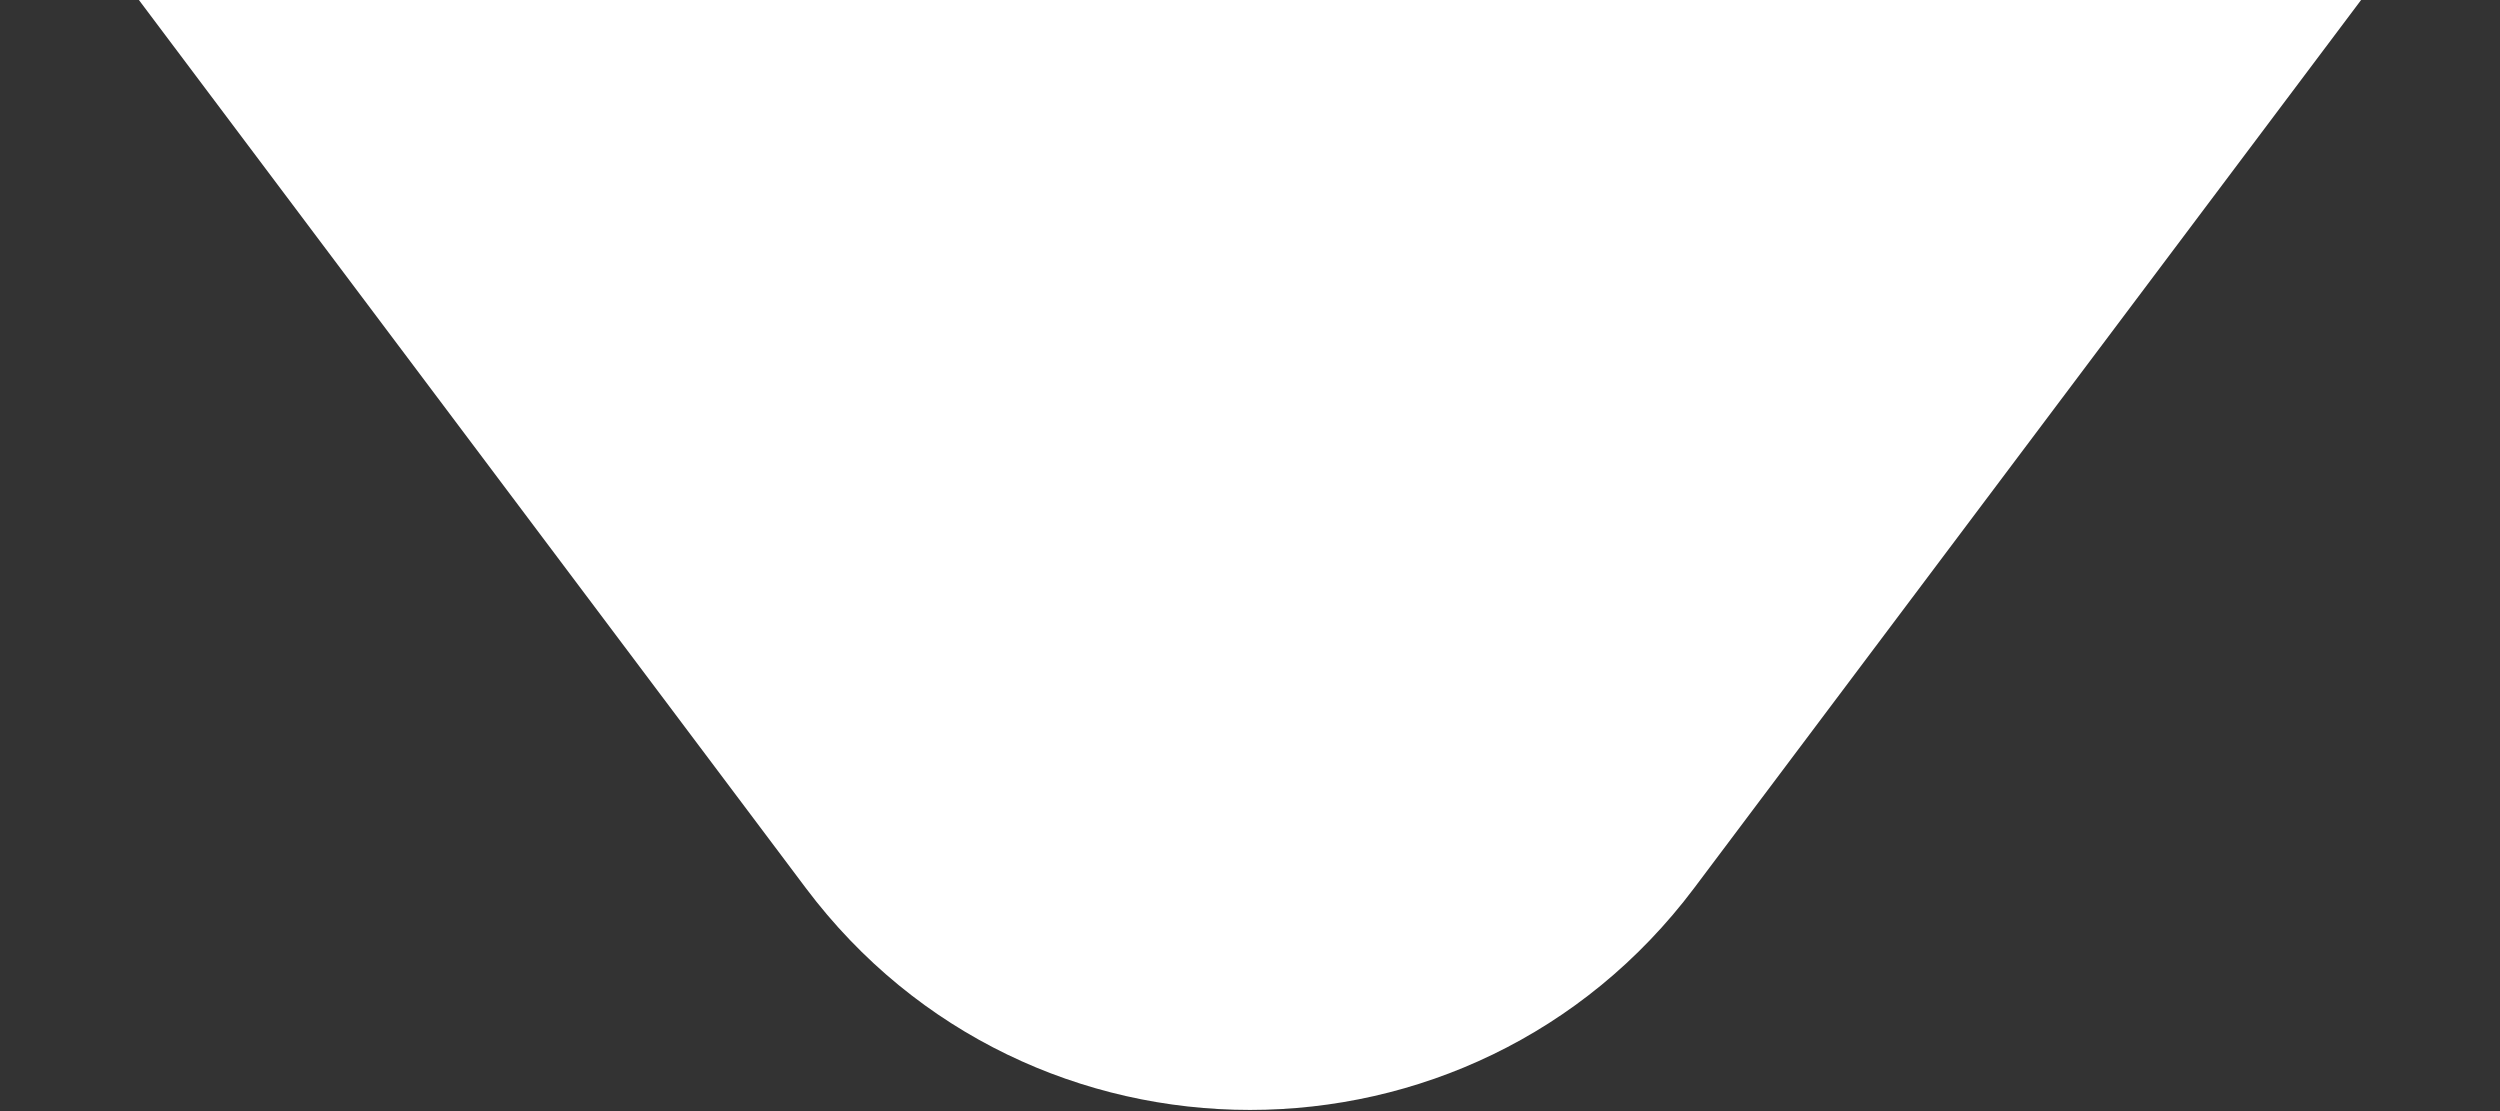 <svg width="9" height="4" viewBox="0 0 9 4" fill="none" xmlns="http://www.w3.org/2000/svg">
<rect x="0" y="0" width="9" height="4" fill="#333333" stroke="none"/>
<path fill-rule="evenodd" clip-rule="evenodd" d="M8.5 -5.19753e-05L0.5 -5.16256e-05L2.901 3.197C3.701 4.262 5.299 4.262 6.099 3.197L8.5 -5.19753e-05Z" fill="white"/>
</svg>
